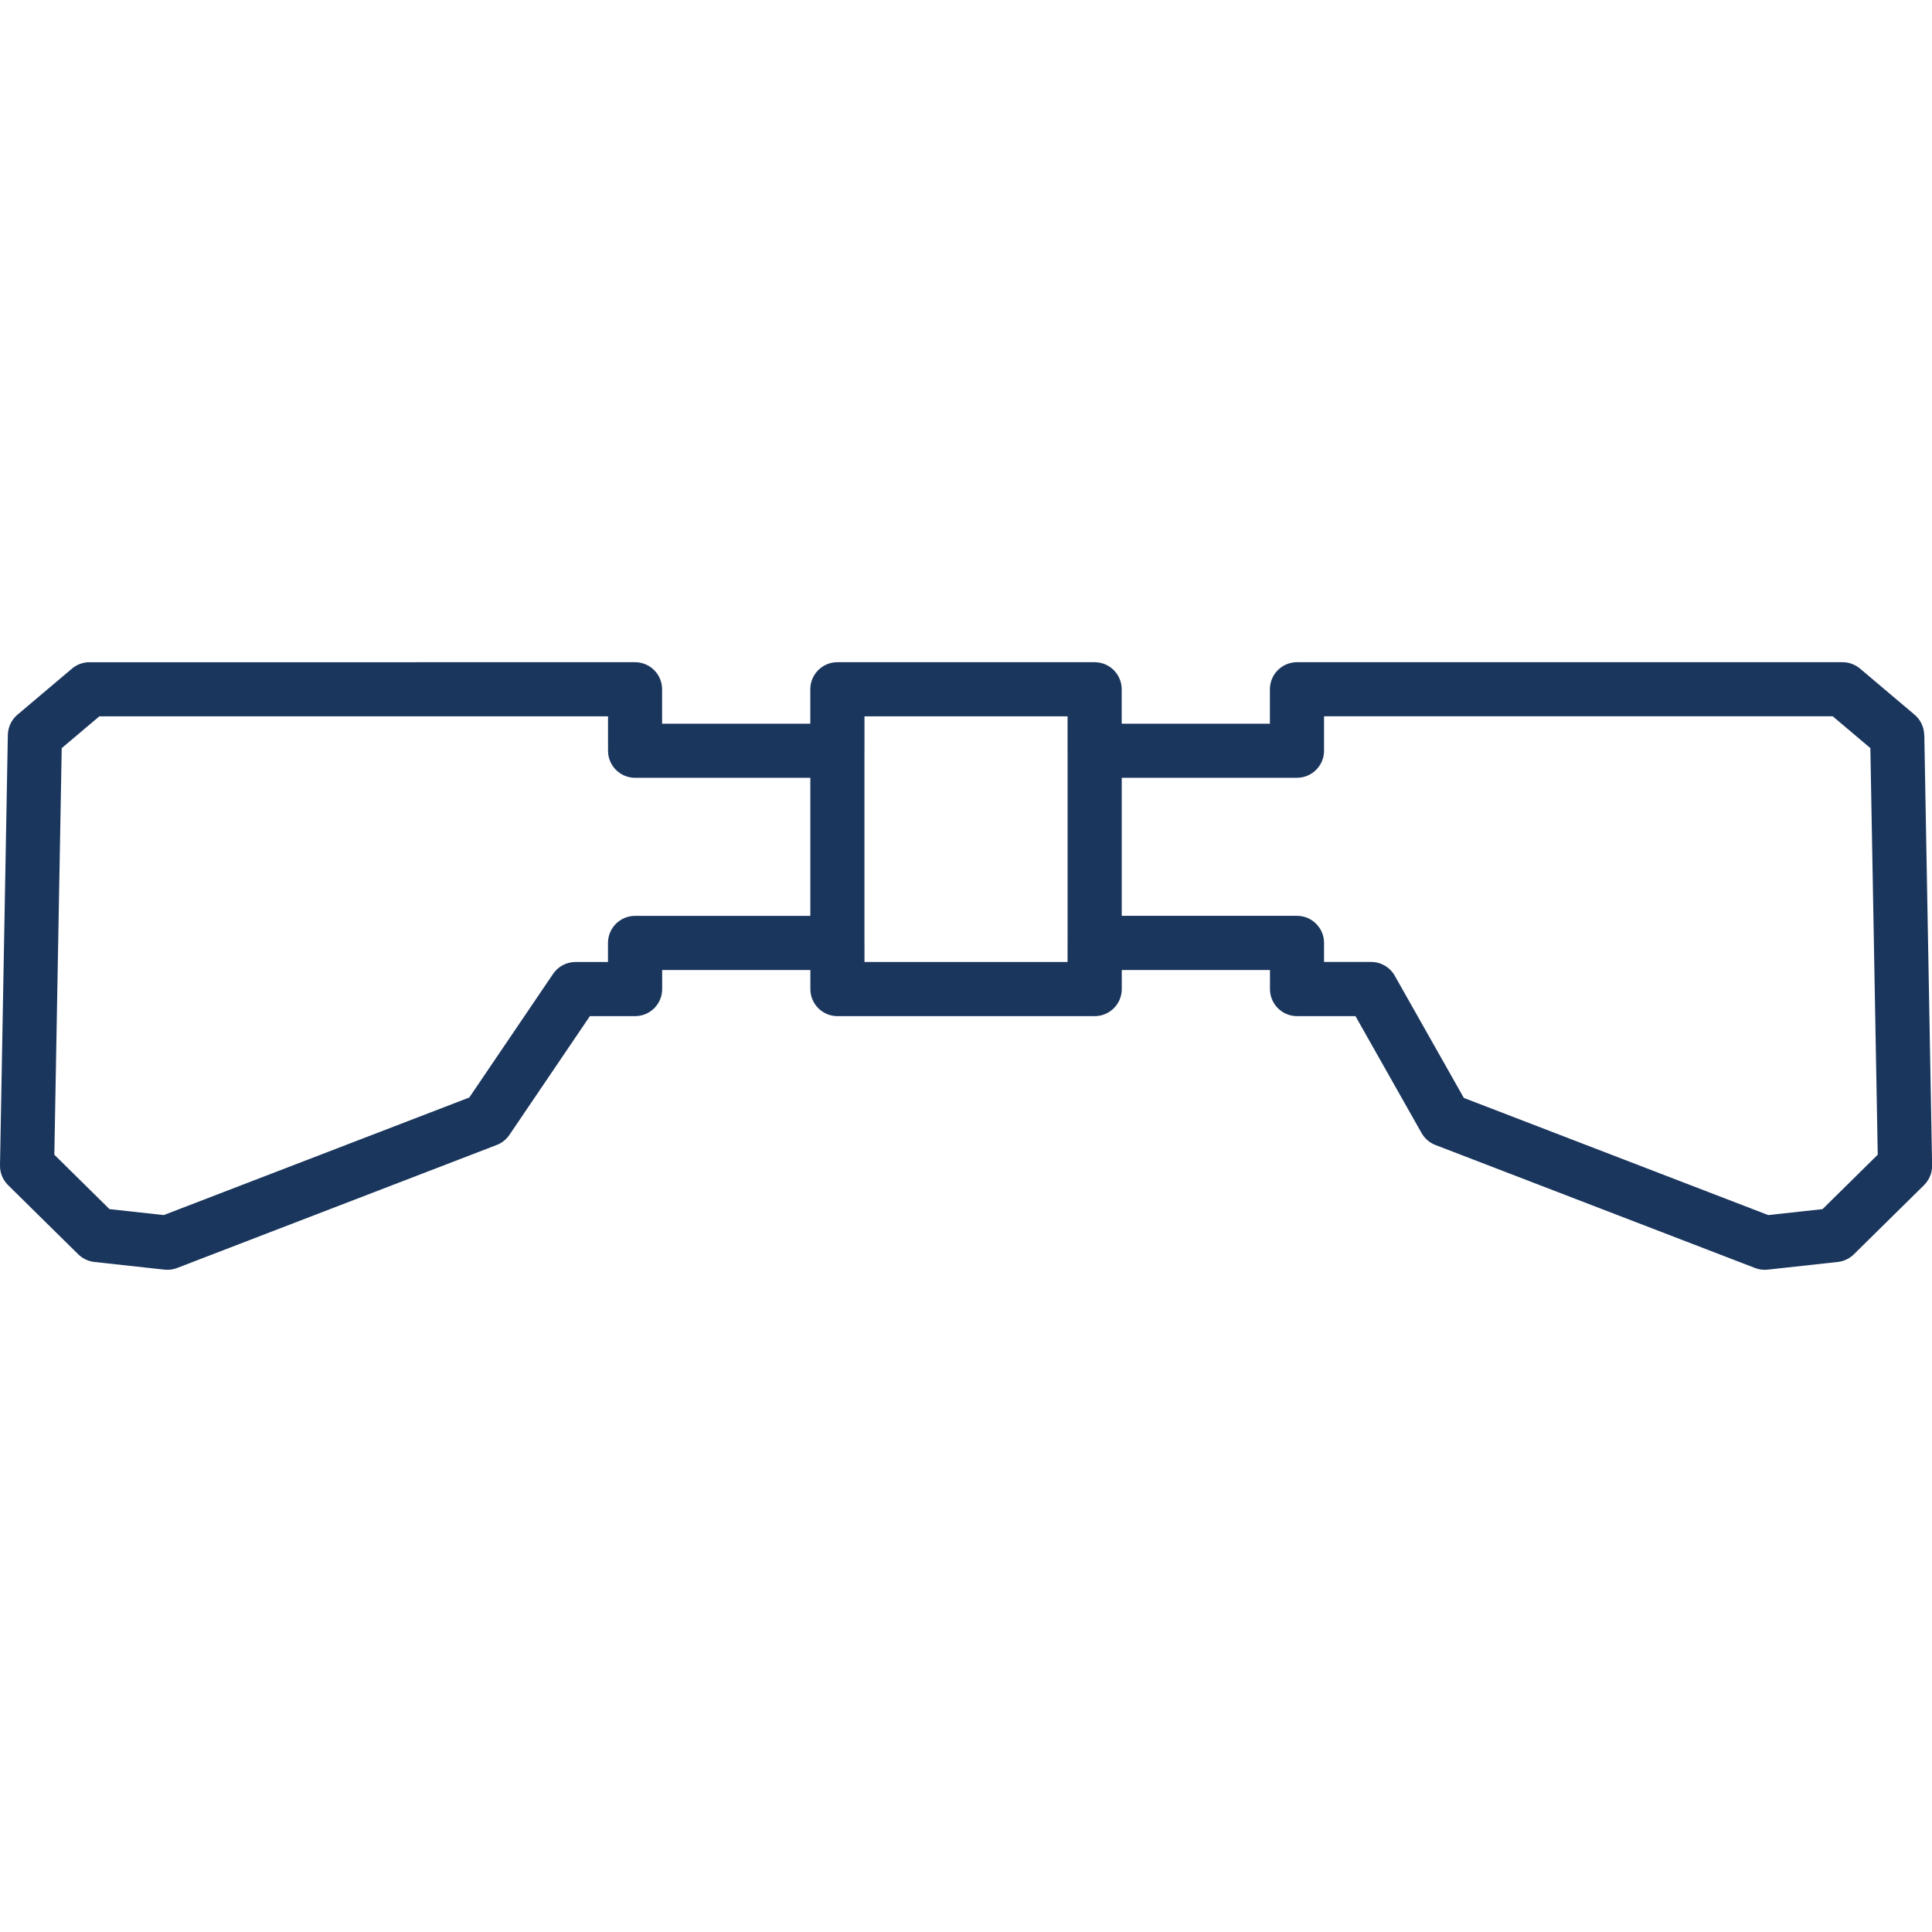 <?xml version="1.0" encoding="UTF-8"?><svg id="Ebene_1" xmlns="http://www.w3.org/2000/svg" viewBox="0 0 510.24 510.24"><defs><style>.cls-1{fill:#1b365d;stroke-width:0px;}</style></defs><path class="cls-1" d="m508.18,194.09c-.04-2.06-.96-4-2.53-5.33l-14.41-12.18c-1.29-1.09-2.92-1.69-4.61-1.69h-144.1c-3.95,0-7.15,3.2-7.15,7.15v9.09h-39.14v-9.09c0-3.95-3.2-7.15-7.15-7.15h-67.94c-3.95,0-7.15,3.2-7.15,7.15v9.09h-39.14v-9.09c0-3.95-3.2-7.15-7.15-7.15H23.62c-1.69,0-3.32.6-4.61,1.69l-14.41,12.18c-1.57,1.33-2.49,3.27-2.53,5.33L0,307.77c-.03,1.96.73,3.84,2.13,5.22l18.53,18.27c1.15,1.13,2.64,1.84,4.24,2.02l18.53,2.03c.26.03.52.04.78.04.88,0,1.75-.16,2.57-.48l84.4-32.48c1.36-.52,2.53-1.45,3.35-2.66l21.26-31.37h11.94c3.95,0,7.15-3.2,7.15-7.15v-5.03h39.14v5.03c0,3.95,3.2,7.15,7.15,7.15h67.94c3.95,0,7.15-3.2,7.15-7.15v-5.03h39.14v5.03c0,3.95,3.2,7.15,7.15,7.15h15.43l17.46,30.88c.82,1.44,2.11,2.56,3.65,3.15l84.4,32.48c.82.32,1.69.48,2.57.48.26,0,.52-.01.78-.04l18.53-2.03c1.6-.17,3.09-.89,4.24-2.02l18.53-18.27c1.39-1.37,2.16-3.26,2.13-5.22l-2.06-113.68Zm-340.46,47.79c-3.95,0-7.15,3.2-7.15,7.15v5.03h-8.58c-2.37,0-4.59,1.18-5.92,3.14l-22.13,32.65-80.69,31.05-14.33-1.57-14.57-14.37,1.95-107.38,9.94-8.4h134.34v9.09c0,3.95,3.2,7.15,7.15,7.15h46.28v36.46h-46.28Zm60.59,12.18v-5.03c0-.07,0-.14-.01-.22v-50.32c0-.07.01-.14.01-.22v-9.09h53.63v9.09c0,.07,0,.14.01.22v50.32c0,.07-.01.14-.01.22v5.03h-53.63Zm253.01,65.27l-14.33,1.57-80.39-30.94-18.25-32.28c-1.27-2.24-3.64-3.63-6.22-3.63h-12.45v-5.03c0-3.95-3.2-7.15-7.15-7.15h-46.28v-36.46h46.28c3.95,0,7.15-3.2,7.15-7.15v-9.09h134.34l9.94,8.4,1.95,107.38-14.57,14.37Z"/></svg>